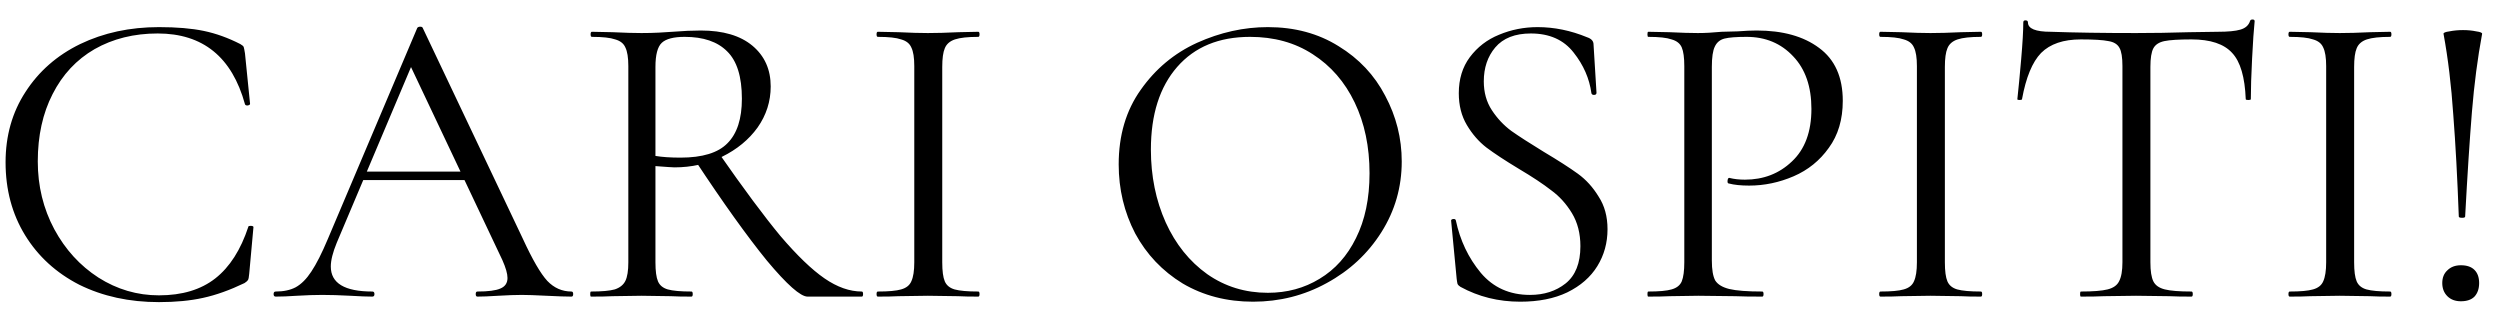 <?xml version="1.0" encoding="UTF-8"?> <svg xmlns="http://www.w3.org/2000/svg" width="118" height="15" viewBox="0 0 118 15" fill="none"><path d="M7.503 1.28C8.343 1.28 9.05 1.34 9.623 1.46C10.197 1.58 10.77 1.787 11.343 2.08C11.437 2.133 11.49 2.18 11.503 2.22C11.517 2.26 11.537 2.36 11.563 2.52L11.803 4.9C11.803 4.94 11.763 4.967 11.683 4.98C11.617 4.98 11.576 4.96 11.563 4.92C10.95 2.693 9.577 1.58 7.443 1.58C6.323 1.58 5.33 1.827 4.463 2.32C3.61 2.813 2.95 3.52 2.483 4.44C2.017 5.347 1.783 6.407 1.783 7.62C1.783 8.78 2.043 9.847 2.563 10.82C3.083 11.78 3.777 12.54 4.643 13.1C5.523 13.66 6.477 13.94 7.503 13.94C8.597 13.94 9.483 13.673 10.163 13.14C10.843 12.607 11.363 11.793 11.723 10.7C11.723 10.673 11.757 10.66 11.823 10.66C11.916 10.66 11.963 10.68 11.963 10.72L11.763 12.92C11.75 13.08 11.73 13.18 11.703 13.22C11.677 13.26 11.623 13.307 11.543 13.36C10.85 13.693 10.197 13.927 9.583 14.06C8.983 14.193 8.29 14.26 7.503 14.26C6.103 14.26 4.85 13.987 3.743 13.44C2.65 12.88 1.797 12.1 1.183 11.1C0.57 10.1 0.263 8.953 0.263 7.66C0.263 6.407 0.577 5.3 1.203 4.34C1.83 3.367 2.69 2.613 3.783 2.08C4.89 1.547 6.13 1.28 7.503 1.28ZM17.074 8.1H22.374L22.514 8.5H16.874L17.074 8.1ZM26.974 13.76C27.027 13.76 27.054 13.8 27.054 13.88C27.054 13.96 27.027 14 26.974 14C26.721 14 26.328 13.987 25.794 13.96C25.261 13.933 24.874 13.92 24.634 13.92C24.341 13.92 23.968 13.933 23.514 13.96C23.087 13.987 22.761 14 22.534 14C22.481 14 22.454 13.96 22.454 13.88C22.454 13.8 22.481 13.76 22.534 13.76C23.041 13.76 23.401 13.713 23.614 13.62C23.841 13.527 23.954 13.36 23.954 13.12C23.954 12.92 23.874 12.64 23.714 12.28L19.274 2.9L19.774 2.28L15.894 11.46C15.707 11.913 15.614 12.287 15.614 12.58C15.614 13.367 16.267 13.76 17.574 13.76C17.641 13.76 17.674 13.8 17.674 13.88C17.674 13.96 17.641 14 17.574 14C17.334 14 16.988 13.987 16.534 13.96C16.027 13.933 15.588 13.92 15.214 13.92C14.867 13.92 14.467 13.933 14.014 13.96C13.614 13.987 13.281 14 13.014 14C12.947 14 12.914 13.96 12.914 13.88C12.914 13.8 12.947 13.76 13.014 13.76C13.387 13.76 13.701 13.693 13.954 13.56C14.221 13.413 14.467 13.167 14.694 12.82C14.934 12.46 15.194 11.947 15.474 11.28L19.694 1.32C19.721 1.28 19.767 1.26 19.834 1.26C19.901 1.26 19.941 1.28 19.954 1.32L24.674 11.26C25.128 12.247 25.514 12.913 25.834 13.26C26.154 13.593 26.534 13.76 26.974 13.76ZM38.117 14C37.784 14 37.144 13.433 36.197 12.3C35.264 11.153 34.137 9.58 32.817 7.58L33.937 7.24C35.097 8.907 36.064 10.207 36.837 11.14C37.624 12.06 38.317 12.727 38.917 13.14C39.517 13.553 40.104 13.76 40.677 13.76C40.717 13.76 40.737 13.8 40.737 13.88C40.737 13.96 40.717 14 40.677 14H38.117ZM33.077 1.44C34.13 1.44 34.944 1.68 35.517 2.16C36.09 2.64 36.377 3.28 36.377 4.08C36.377 4.787 36.17 5.433 35.757 6.02C35.344 6.593 34.784 7.053 34.077 7.4C33.384 7.733 32.637 7.9 31.837 7.9C31.757 7.9 31.457 7.88 30.937 7.84V12.38C30.937 12.793 30.977 13.093 31.057 13.28C31.137 13.467 31.29 13.593 31.517 13.66C31.757 13.727 32.13 13.76 32.637 13.76C32.677 13.76 32.697 13.8 32.697 13.88C32.697 13.96 32.677 14 32.637 14C32.224 14 31.897 13.993 31.657 13.98L30.277 13.96L28.917 13.98C28.677 13.993 28.337 14 27.897 14C27.87 14 27.857 13.96 27.857 13.88C27.857 13.8 27.87 13.76 27.897 13.76C28.404 13.76 28.777 13.727 29.017 13.66C29.257 13.58 29.424 13.447 29.517 13.26C29.61 13.073 29.657 12.78 29.657 12.38V3.12C29.657 2.72 29.61 2.427 29.517 2.24C29.437 2.053 29.277 1.927 29.037 1.86C28.81 1.78 28.444 1.74 27.937 1.74C27.897 1.74 27.877 1.7 27.877 1.62C27.877 1.54 27.897 1.5 27.937 1.5L28.917 1.52C29.477 1.547 29.93 1.56 30.277 1.56C30.57 1.56 30.844 1.553 31.097 1.54C31.35 1.527 31.564 1.513 31.737 1.5C32.244 1.46 32.69 1.44 33.077 1.44ZM35.017 4.66C35.017 3.62 34.784 2.873 34.317 2.42C33.864 1.967 33.197 1.74 32.317 1.74C31.797 1.74 31.437 1.833 31.237 2.02C31.037 2.207 30.937 2.587 30.937 3.16V7.36C31.257 7.413 31.65 7.44 32.117 7.44C33.157 7.44 33.897 7.213 34.337 6.76C34.79 6.307 35.017 5.607 35.017 4.66ZM44.474 12.38C44.474 12.793 44.514 13.093 44.594 13.28C44.674 13.467 44.828 13.593 45.054 13.66C45.294 13.727 45.667 13.76 46.174 13.76C46.214 13.76 46.234 13.8 46.234 13.88C46.234 13.96 46.214 14 46.174 14C45.774 14 45.454 13.993 45.214 13.98L43.794 13.96L42.414 13.98C42.174 13.993 41.847 14 41.434 14C41.394 14 41.374 13.96 41.374 13.88C41.374 13.8 41.394 13.76 41.434 13.76C41.941 13.76 42.307 13.727 42.534 13.66C42.774 13.593 42.934 13.467 43.014 13.28C43.108 13.08 43.154 12.78 43.154 12.38V3.12C43.154 2.72 43.108 2.427 43.014 2.24C42.934 2.053 42.774 1.927 42.534 1.86C42.307 1.78 41.941 1.74 41.434 1.74C41.394 1.74 41.374 1.7 41.374 1.62C41.374 1.54 41.394 1.5 41.434 1.5L42.414 1.52C42.974 1.547 43.434 1.56 43.794 1.56C44.194 1.56 44.674 1.547 45.234 1.52L46.174 1.5C46.214 1.5 46.234 1.54 46.234 1.62C46.234 1.7 46.214 1.74 46.174 1.74C45.681 1.74 45.314 1.78 45.074 1.86C44.834 1.94 44.674 2.08 44.594 2.28C44.514 2.467 44.474 2.76 44.474 3.16V12.38ZM59.142 14.24C57.902 14.24 56.796 13.953 55.822 13.38C54.862 12.793 54.116 12.007 53.582 11.02C53.062 10.02 52.802 8.933 52.802 7.76C52.802 6.387 53.149 5.213 53.842 4.24C54.536 3.253 55.422 2.513 56.502 2.02C57.596 1.527 58.709 1.28 59.842 1.28C61.109 1.28 62.222 1.58 63.182 2.18C64.142 2.767 64.876 3.547 65.382 4.52C65.902 5.493 66.162 6.527 66.162 7.62C66.162 8.833 65.842 9.947 65.202 10.96C64.562 11.973 63.702 12.773 62.622 13.36C61.556 13.947 60.396 14.24 59.142 14.24ZM59.842 13.82C60.749 13.82 61.562 13.6 62.282 13.16C63.016 12.72 63.589 12.08 64.002 11.24C64.429 10.387 64.642 9.367 64.642 8.18C64.642 6.927 64.409 5.813 63.942 4.84C63.476 3.867 62.816 3.107 61.962 2.56C61.122 2.013 60.136 1.74 59.002 1.74C57.536 1.74 56.389 2.213 55.562 3.16C54.736 4.107 54.322 5.407 54.322 7.06C54.322 8.313 54.556 9.46 55.022 10.5C55.489 11.527 56.142 12.34 56.982 12.94C57.822 13.527 58.776 13.82 59.842 13.82ZM70.035 3.84C70.035 4.36 70.161 4.813 70.415 5.2C70.668 5.587 70.975 5.913 71.335 6.18C71.695 6.433 72.201 6.76 72.855 7.16C73.548 7.573 74.088 7.92 74.475 8.2C74.861 8.48 75.188 8.84 75.455 9.28C75.735 9.707 75.875 10.22 75.875 10.82C75.875 11.46 75.715 12.04 75.395 12.56C75.075 13.08 74.601 13.493 73.975 13.8C73.361 14.093 72.621 14.24 71.755 14.24C70.728 14.24 69.788 14.007 68.935 13.54C68.868 13.5 68.821 13.453 68.795 13.4C68.781 13.347 68.768 13.267 68.755 13.16L68.495 10.44C68.481 10.387 68.508 10.353 68.575 10.34C68.655 10.327 68.701 10.347 68.715 10.4C68.915 11.347 69.308 12.173 69.895 12.88C70.481 13.573 71.255 13.92 72.215 13.92C72.881 13.92 73.441 13.74 73.895 13.38C74.361 13.007 74.595 12.42 74.595 11.62C74.595 11.02 74.461 10.5 74.195 10.06C73.928 9.62 73.601 9.26 73.215 8.98C72.841 8.687 72.328 8.347 71.675 7.96C71.035 7.573 70.528 7.24 70.155 6.96C69.795 6.68 69.488 6.327 69.235 5.9C68.981 5.473 68.855 4.973 68.855 4.4C68.855 3.733 69.028 3.167 69.375 2.7C69.735 2.22 70.195 1.867 70.755 1.64C71.328 1.4 71.935 1.28 72.575 1.28C73.361 1.28 74.141 1.44 74.915 1.76C75.115 1.827 75.215 1.94 75.215 2.1L75.355 4.38C75.355 4.447 75.315 4.48 75.235 4.48C75.168 4.48 75.128 4.453 75.115 4.4C75.021 3.707 74.741 3.067 74.275 2.48C73.808 1.88 73.135 1.58 72.255 1.58C71.508 1.58 70.948 1.8 70.575 2.24C70.215 2.667 70.035 3.2 70.035 3.84ZM80.799 12.3C80.799 12.727 80.852 13.04 80.959 13.24C81.079 13.427 81.299 13.56 81.619 13.64C81.952 13.72 82.472 13.76 83.179 13.76C83.219 13.76 83.239 13.8 83.239 13.88C83.239 13.96 83.219 14 83.179 14C82.632 14 82.206 13.993 81.899 13.98L80.159 13.96L78.819 13.98C78.566 13.993 78.226 14 77.799 14C77.772 14 77.759 13.96 77.759 13.88C77.759 13.8 77.772 13.76 77.799 13.76C78.306 13.76 78.672 13.727 78.899 13.66C79.139 13.593 79.299 13.467 79.379 13.28C79.459 13.08 79.499 12.78 79.499 12.38V3.12C79.499 2.72 79.459 2.427 79.379 2.24C79.299 2.053 79.139 1.927 78.899 1.86C78.672 1.78 78.306 1.74 77.799 1.74C77.772 1.74 77.759 1.7 77.759 1.62C77.759 1.54 77.772 1.5 77.799 1.5L78.799 1.52C79.359 1.547 79.806 1.56 80.139 1.56C80.472 1.56 80.846 1.54 81.259 1.5C81.419 1.5 81.672 1.493 82.019 1.48C82.366 1.453 82.666 1.44 82.919 1.44C84.146 1.44 85.126 1.713 85.859 2.26C86.606 2.807 86.979 3.64 86.979 4.76C86.979 5.64 86.759 6.38 86.319 6.98C85.892 7.58 85.339 8.027 84.659 8.32C83.979 8.613 83.279 8.76 82.559 8.76C82.172 8.76 81.852 8.727 81.599 8.66C81.559 8.66 81.539 8.627 81.539 8.56C81.539 8.52 81.546 8.48 81.559 8.44C81.586 8.4 81.612 8.387 81.639 8.4C81.852 8.453 82.092 8.48 82.359 8.48C83.239 8.48 83.979 8.193 84.579 7.62C85.192 7.047 85.499 6.22 85.499 5.14C85.499 4.087 85.212 3.26 84.639 2.66C84.066 2.047 83.332 1.74 82.439 1.74C81.959 1.74 81.612 1.767 81.399 1.82C81.186 1.873 81.032 2 80.939 2.2C80.846 2.387 80.799 2.707 80.799 3.16V12.3ZM91.798 12.38C91.798 12.793 91.838 13.093 91.918 13.28C91.998 13.467 92.152 13.593 92.378 13.66C92.618 13.727 92.992 13.76 93.498 13.76C93.538 13.76 93.558 13.8 93.558 13.88C93.558 13.96 93.538 14 93.498 14C93.098 14 92.778 13.993 92.538 13.98L91.118 13.96L89.738 13.98C89.498 13.993 89.172 14 88.758 14C88.718 14 88.698 13.96 88.698 13.88C88.698 13.8 88.718 13.76 88.758 13.76C89.265 13.76 89.632 13.727 89.858 13.66C90.098 13.593 90.258 13.467 90.338 13.28C90.432 13.08 90.478 12.78 90.478 12.38V3.12C90.478 2.72 90.432 2.427 90.338 2.24C90.258 2.053 90.098 1.927 89.858 1.86C89.632 1.78 89.265 1.74 88.758 1.74C88.718 1.74 88.698 1.7 88.698 1.62C88.698 1.54 88.718 1.5 88.758 1.5L89.738 1.52C90.298 1.547 90.758 1.56 91.118 1.56C91.518 1.56 91.998 1.547 92.558 1.52L93.498 1.5C93.538 1.5 93.558 1.54 93.558 1.62C93.558 1.7 93.538 1.74 93.498 1.74C93.005 1.74 92.638 1.78 92.398 1.86C92.158 1.94 91.998 2.08 91.918 2.28C91.838 2.467 91.798 2.76 91.798 3.16V12.38ZM98.219 1.86C97.392 1.86 96.766 2.073 96.339 2.5C95.926 2.927 95.626 3.653 95.439 4.68C95.439 4.707 95.399 4.72 95.319 4.72C95.252 4.72 95.219 4.707 95.219 4.68C95.272 4.2 95.332 3.573 95.399 2.8C95.466 2.027 95.499 1.447 95.499 1.06C95.499 0.993 95.532 0.96 95.599 0.96C95.679 0.96 95.719 0.993 95.719 1.06C95.719 1.353 96.079 1.5 96.799 1.5C97.946 1.54 99.286 1.56 100.819 1.56C101.606 1.56 102.439 1.547 103.319 1.52L104.679 1.5C105.159 1.5 105.512 1.467 105.739 1.4C105.979 1.333 106.132 1.2 106.199 1C106.212 0.947 106.252 0.92 106.319 0.92C106.386 0.92 106.419 0.947 106.419 1C106.379 1.387 106.339 1.973 106.299 2.76C106.259 3.547 106.239 4.187 106.239 4.68C106.239 4.707 106.199 4.72 106.119 4.72C106.039 4.72 105.999 4.707 105.999 4.68C105.959 3.64 105.746 2.913 105.359 2.5C104.972 2.073 104.332 1.86 103.439 1.86C102.839 1.86 102.412 1.887 102.159 1.94C101.906 1.993 101.732 2.107 101.639 2.28C101.546 2.453 101.499 2.747 101.499 3.16V12.38C101.499 12.793 101.546 13.093 101.639 13.28C101.732 13.467 101.912 13.593 102.179 13.66C102.446 13.727 102.866 13.76 103.439 13.76C103.479 13.76 103.499 13.8 103.499 13.88C103.499 13.96 103.479 14 103.439 14C102.999 14 102.646 13.993 102.379 13.98L100.819 13.96L99.319 13.98C99.052 13.993 98.686 14 98.219 14C98.192 14 98.179 13.96 98.179 13.88C98.179 13.8 98.192 13.76 98.219 13.76C98.792 13.76 99.212 13.727 99.479 13.66C99.746 13.593 99.926 13.467 100.019 13.28C100.126 13.08 100.179 12.78 100.179 12.38V3.12C100.179 2.707 100.132 2.42 100.039 2.26C99.946 2.087 99.772 1.98 99.519 1.94C99.266 1.887 98.832 1.86 98.219 1.86ZM111.115 12.38C111.115 12.793 111.155 13.093 111.235 13.28C111.315 13.467 111.468 13.593 111.695 13.66C111.935 13.727 112.308 13.76 112.815 13.76C112.855 13.76 112.875 13.8 112.875 13.88C112.875 13.96 112.855 14 112.815 14C112.415 14 112.095 13.993 111.855 13.98L110.435 13.96L109.055 13.98C108.815 13.993 108.488 14 108.075 14C108.035 14 108.015 13.96 108.015 13.88C108.015 13.8 108.035 13.76 108.075 13.76C108.581 13.76 108.948 13.727 109.175 13.66C109.415 13.593 109.575 13.467 109.655 13.28C109.748 13.08 109.795 12.78 109.795 12.38V3.12C109.795 2.72 109.748 2.427 109.655 2.24C109.575 2.053 109.415 1.927 109.175 1.86C108.948 1.78 108.581 1.74 108.075 1.74C108.035 1.74 108.015 1.7 108.015 1.62C108.015 1.54 108.035 1.5 108.075 1.5L109.055 1.52C109.615 1.547 110.075 1.56 110.435 1.56C110.835 1.56 111.315 1.547 111.875 1.52L112.815 1.5C112.855 1.5 112.875 1.54 112.875 1.62C112.875 1.7 112.855 1.74 112.815 1.74C112.321 1.74 111.955 1.78 111.715 1.86C111.475 1.94 111.315 2.08 111.235 2.28C111.155 2.467 111.115 2.76 111.115 3.16V12.38ZM115.335 1.6C115.322 1.547 115.415 1.507 115.615 1.48C115.815 1.44 116.029 1.42 116.255 1.42C116.482 1.42 116.689 1.44 116.875 1.48C117.075 1.507 117.169 1.547 117.155 1.6C116.942 2.747 116.782 3.973 116.675 5.28C116.569 6.587 116.462 8.233 116.355 10.22C116.355 10.26 116.309 10.28 116.215 10.28C116.109 10.28 116.055 10.26 116.055 10.22C115.989 8.407 115.902 6.807 115.795 5.42C115.702 4.033 115.549 2.76 115.335 1.6ZM116.155 14.22C115.889 14.22 115.675 14.14 115.515 13.98C115.355 13.82 115.275 13.613 115.275 13.36C115.275 13.107 115.355 12.907 115.515 12.76C115.675 12.6 115.889 12.52 116.155 12.52C116.435 12.52 116.649 12.593 116.795 12.74C116.942 12.887 117.015 13.093 117.015 13.36C117.015 13.627 116.942 13.84 116.795 14C116.649 14.147 116.435 14.22 116.155 14.22Z" fill="black"></path></svg> 